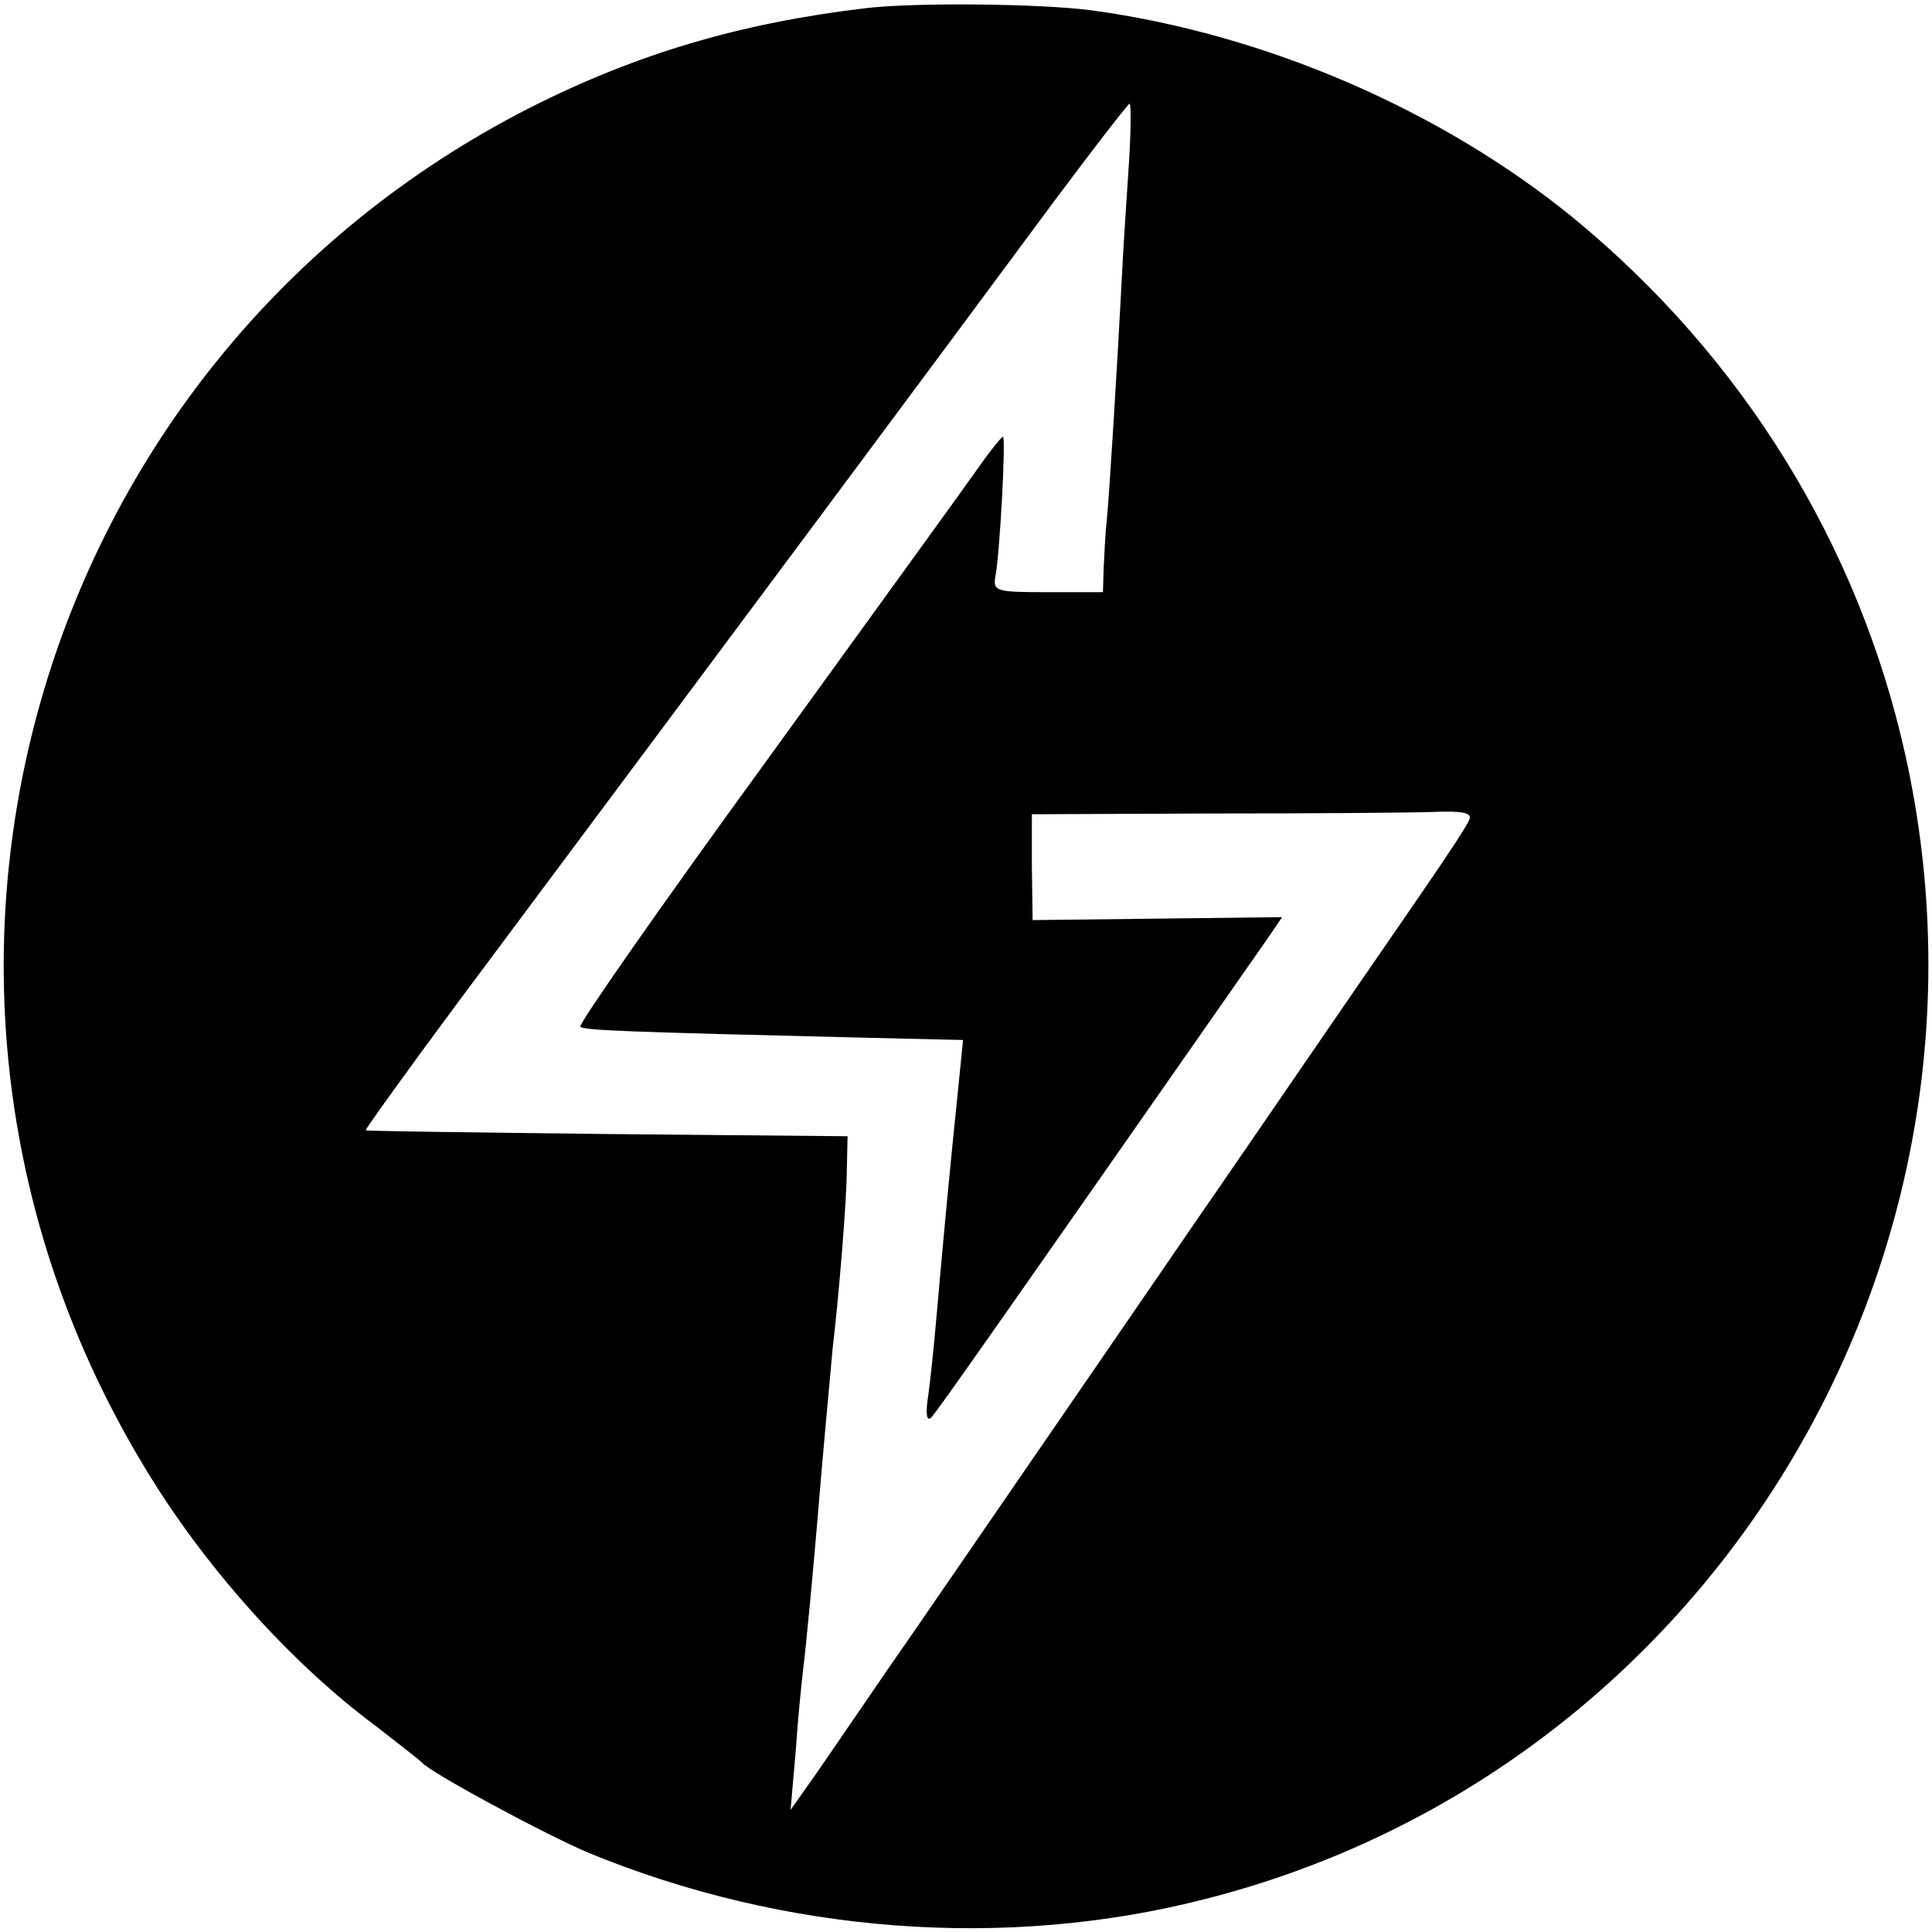 <?xml version="1.0" standalone="no"?>
<!DOCTYPE svg PUBLIC "-//W3C//DTD SVG 20010904//EN"
 "http://www.w3.org/TR/2001/REC-SVG-20010904/DTD/svg10.dtd">
<svg version="1.0" xmlns="http://www.w3.org/2000/svg"
 width="261pt" height="261pt" viewBox="0 0 261 261"
 preserveAspectRatio="xMidYMid meet">
<g transform="translate(0,261) scale(0.1,-0.1)"
fill="#000000" stroke="none">
<path d="M1170 2599 c-170 -20 -311 -62 -455 -135 -674 -344 -913 -1184 -521
-1834 80 -134 198 -266 314 -352 31 -24 59 -46 62 -49 10 -13 168 -98 225
-122 265 -109 564 -132 835 -62 677 173 1096 860 944 1545 -63 284 -220 538
-449 726 -178 145 -415 248 -650 280 -68 9 -237 11 -305 3z m355 -211 c-3 -46
-8 -119 -10 -163 -5 -97 -16 -279 -20 -320 -2 -16 -3 -45 -4 -62 l-1 -33 -74
0 c-72 0 -75 1 -71 23 6 33 14 187 10 187 -2 0 -19 -21 -37 -47 -19 -27 -148
-205 -287 -397 -139 -191 -250 -350 -247 -353 5 -5 59 -7 389 -15 l128 -3 -6
-60 c-11 -107 -18 -179 -30 -315 -3 -36 -8 -83 -11 -105 -4 -25 -2 -36 4 -30
8 8 108 151 455 648 l19 28 -168 -2 -169 -2 -1 72 0 71 240 1 c133 0 267 1
299 2 42 2 56 -1 52 -10 -2 -7 -32 -52 -65 -100 -58 -84 -152 -221 -268 -390
-30 -43 -129 -188 -222 -323 -93 -135 -197 -287 -232 -337 -35 -51 -78 -114
-96 -140 l-34 -48 7 80 c3 44 8 94 10 110 4 31 14 138 20 210 7 87 18 201 20
225 8 66 19 200 19 240 l1 45 -325 3 c-178 2 -325 4 -326 5 -1 1 55 79 124
172 382 512 670 899 780 1048 68 92 126 167 128 167 2 0 2 -37 -1 -82z"/>
</g>
</svg>

